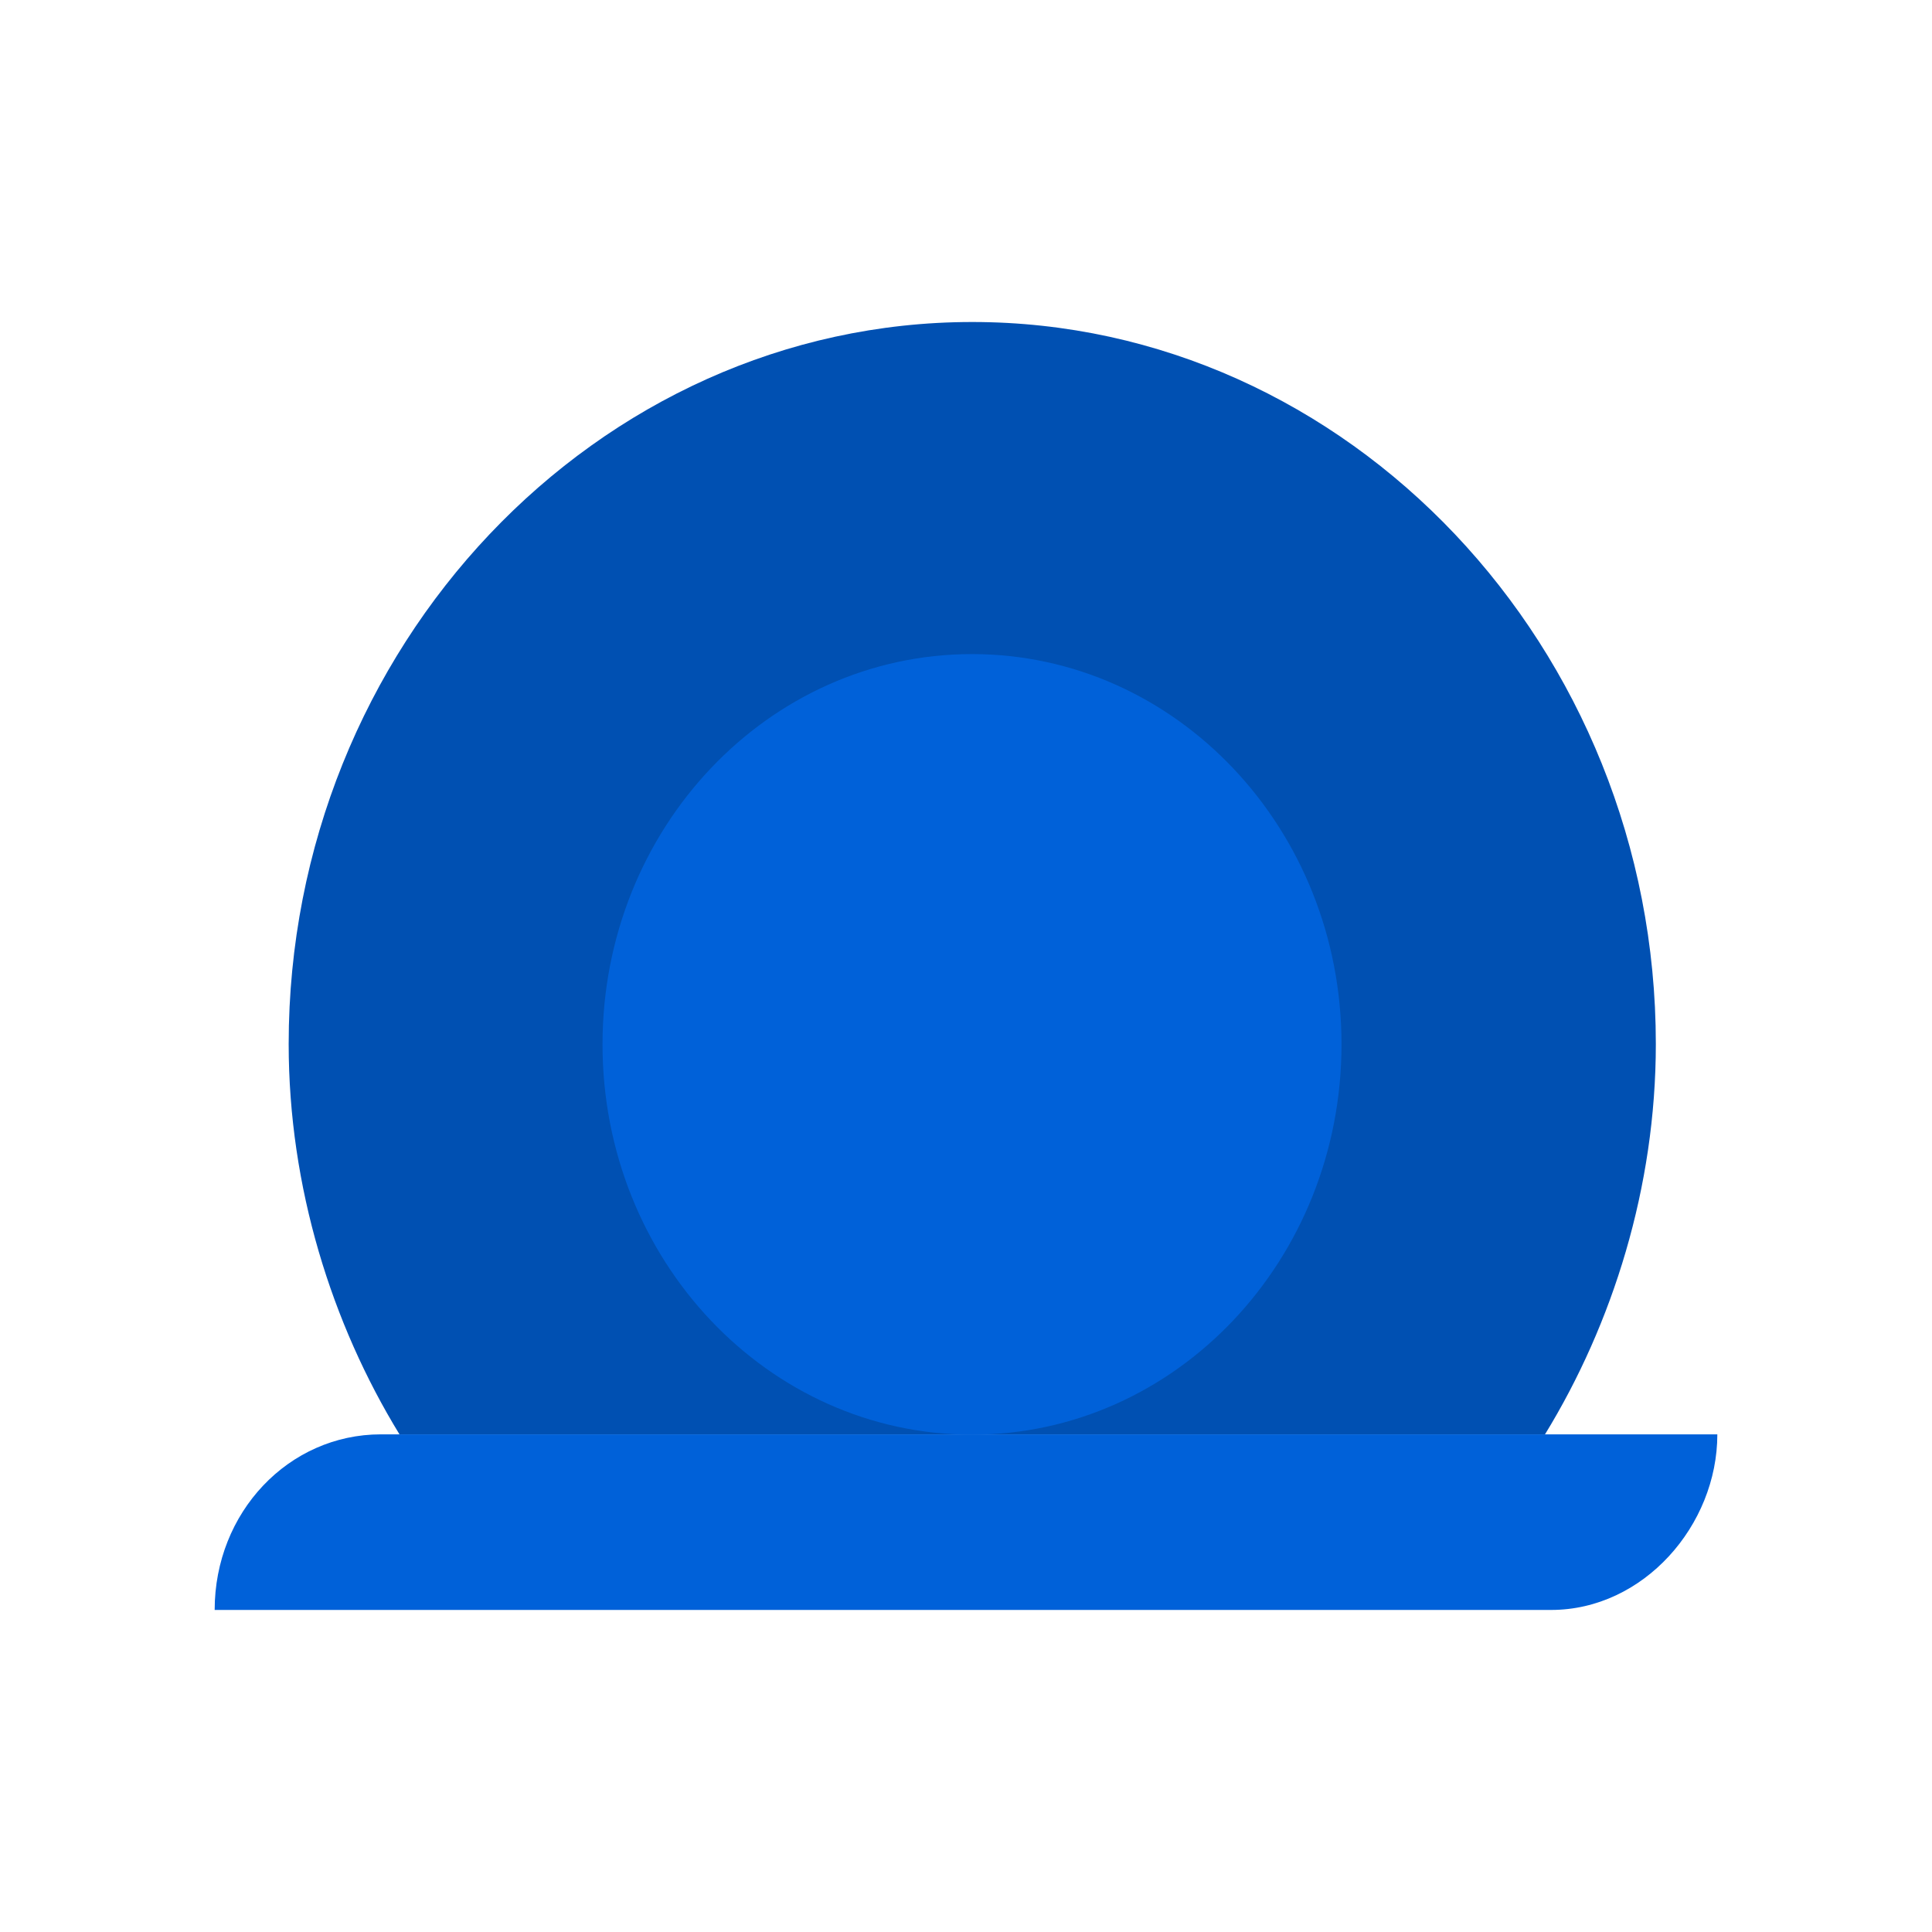 <svg width="36" height="36" viewBox="0 0 36 36" fill="none" xmlns="http://www.w3.org/2000/svg">
<path d="M28.789 26.727C30.051 24.666 30.854 22.121 30.854 19.454C30.854 12.06 25.117 6 18.117 6C11.117 6 5.379 12.06 5.379 19.454C5.379 22.121 6.182 24.666 7.444 26.727H28.789Z" fill="#0050B2"/>
<path d="M28.902 29.999H4C4 28.181 5.377 26.727 7.098 26.727H32C32 28.424 30.623 29.999 28.902 29.999Z" fill="#0061D9"/>
<path d="M18.112 26.733C21.914 26.733 24.997 23.477 24.997 19.46C24.997 15.444 21.914 12.188 18.112 12.188C14.309 12.188 11.227 15.444 11.227 19.46C11.227 23.477 14.309 26.733 18.112 26.733Z" fill="#0061D9"/>
</svg>
